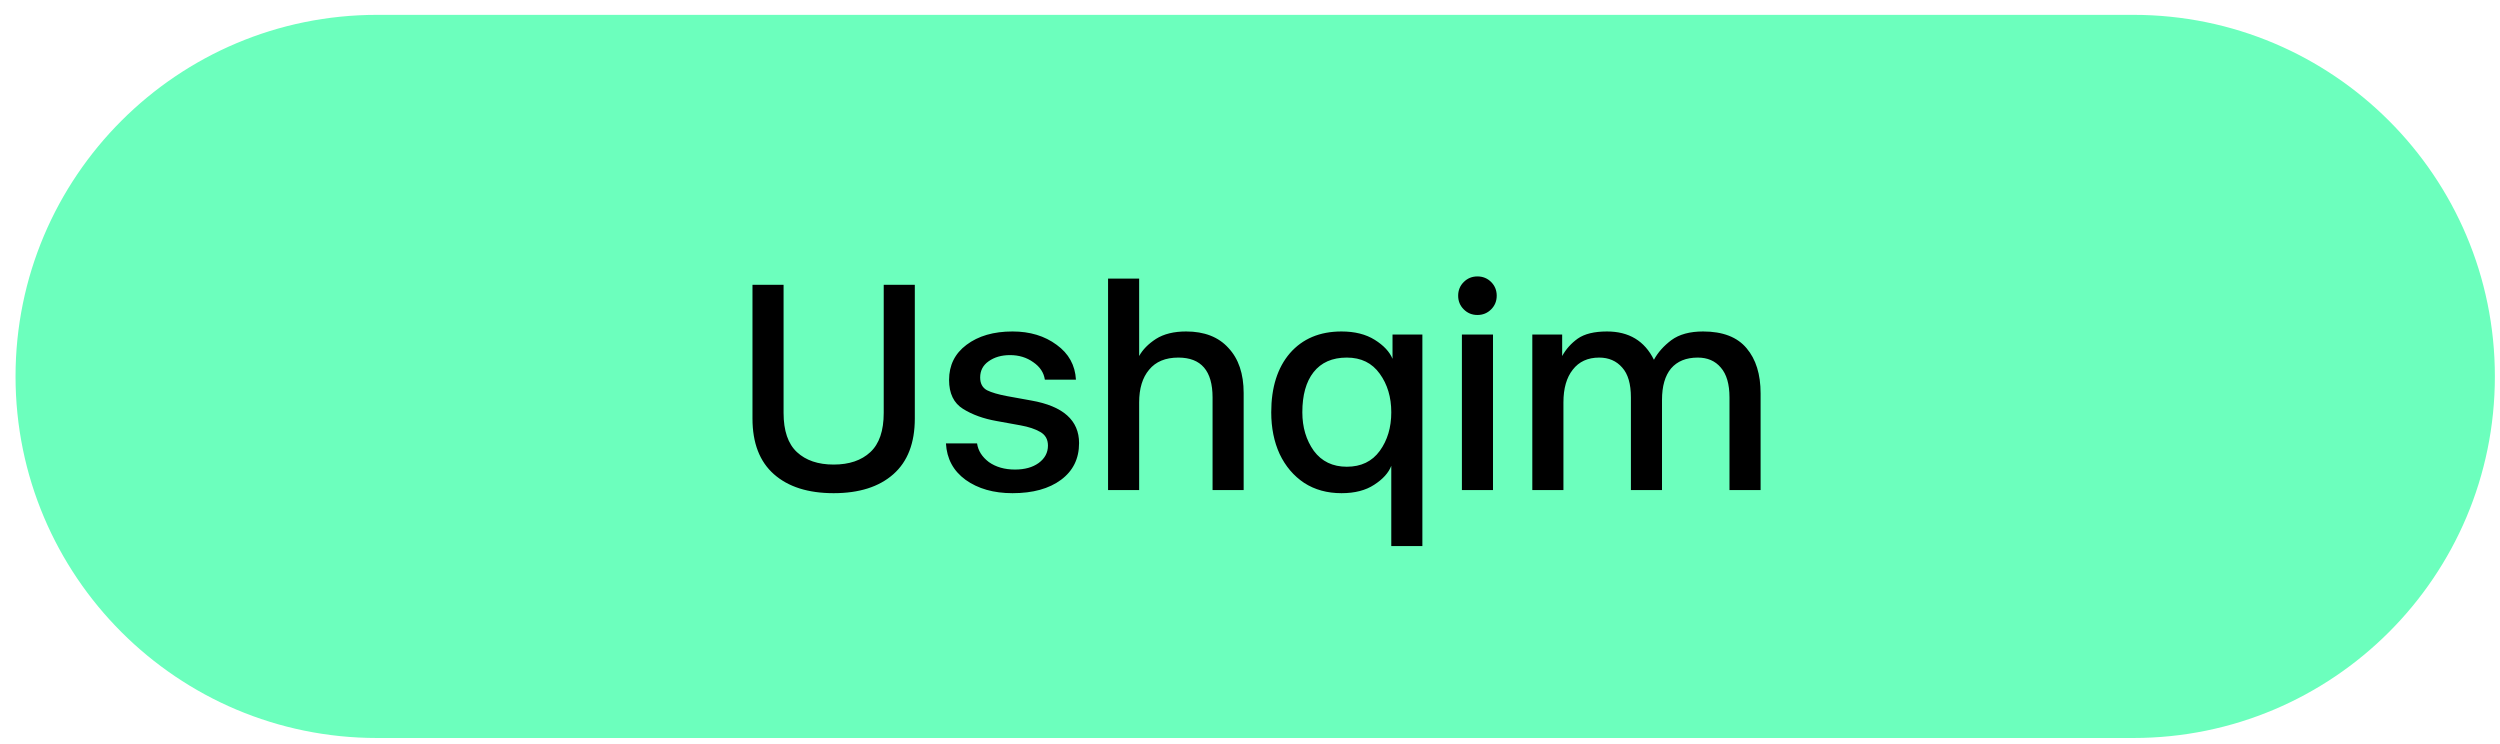 <svg width="121" height="36" viewBox="0 0 121 36" fill="none" xmlns="http://www.w3.org/2000/svg">
<path d="M0.752 18.219C0.752 8.554 8.587 0.719 18.252 0.719H103.252C112.917 0.719 120.752 8.554 120.752 18.219C120.752 27.884 112.917 35.719 103.252 35.719H18.252C8.587 35.719 0.752 27.884 0.752 18.219Z" fill="#6CFFBD"/>
<path d="M40.348 23.87C39.114 23.87 38.151 23.564 37.458 22.952C36.766 22.34 36.42 21.441 36.42 20.257V13.785H37.925V19.986C37.925 20.849 38.141 21.482 38.572 21.883C39.004 22.284 39.596 22.485 40.348 22.485C41.101 22.485 41.693 22.284 42.124 21.883C42.556 21.482 42.772 20.849 42.772 19.986V13.785H44.277V20.257C44.277 21.441 43.931 22.34 43.238 22.952C42.546 23.564 41.583 23.87 40.348 23.87ZM49.006 23.87C48.092 23.87 47.335 23.654 46.733 23.223C46.141 22.791 45.825 22.204 45.784 21.461H47.29C47.34 21.813 47.531 22.114 47.862 22.365C48.203 22.605 48.624 22.726 49.126 22.726C49.598 22.726 49.979 22.62 50.27 22.41C50.571 22.189 50.721 21.908 50.721 21.567C50.721 21.266 50.596 21.045 50.345 20.904C50.104 20.764 49.788 20.659 49.397 20.588L48.238 20.378C47.606 20.267 47.064 20.072 46.612 19.791C46.161 19.51 45.935 19.043 45.935 18.391C45.935 17.678 46.216 17.111 46.778 16.69C47.35 16.259 48.092 16.043 49.006 16.043C49.849 16.043 50.561 16.259 51.143 16.69C51.725 17.111 52.036 17.673 52.076 18.376H50.571C50.521 18.035 50.335 17.754 50.014 17.533C49.693 17.302 49.317 17.187 48.885 17.187C48.474 17.187 48.127 17.287 47.847 17.488C47.576 17.678 47.44 17.939 47.44 18.27C47.44 18.561 47.55 18.767 47.771 18.888C47.992 18.998 48.318 19.093 48.75 19.174L49.909 19.384C51.454 19.655 52.227 20.343 52.227 21.446C52.227 22.199 51.936 22.791 51.354 23.223C50.772 23.654 49.989 23.87 49.006 23.87ZM53.63 23.719V13.484H55.135V17.232C55.306 16.921 55.577 16.645 55.948 16.404C56.329 16.163 56.816 16.043 57.408 16.043C58.291 16.043 58.974 16.309 59.455 16.84C59.947 17.362 60.193 18.09 60.193 19.023V23.719H58.688V19.234C58.688 17.949 58.136 17.307 57.032 17.307C56.41 17.307 55.938 17.503 55.617 17.894C55.296 18.275 55.135 18.802 55.135 19.475V23.719H53.63ZM67.338 22.545C67.207 22.886 66.931 23.192 66.51 23.463C66.098 23.734 65.572 23.87 64.929 23.87C64.237 23.87 63.635 23.704 63.123 23.373C62.611 23.032 62.215 22.565 61.934 21.973C61.663 21.381 61.528 20.709 61.528 19.956C61.528 18.752 61.829 17.799 62.431 17.096C63.043 16.394 63.876 16.043 64.929 16.043C65.572 16.043 66.108 16.178 66.54 16.449C66.971 16.72 67.257 17.026 67.398 17.367V16.193H68.843V26.429H67.338V22.545ZM65.185 22.59C65.878 22.59 66.409 22.334 66.781 21.823C67.152 21.311 67.338 20.689 67.338 19.956C67.338 19.224 67.152 18.602 66.781 18.09C66.409 17.568 65.878 17.307 65.185 17.307C64.483 17.307 63.946 17.543 63.575 18.015C63.213 18.476 63.033 19.123 63.033 19.956C63.033 20.679 63.218 21.301 63.59 21.823C63.971 22.334 64.503 22.59 65.185 22.59ZM71.508 15.245C71.247 15.245 71.027 15.155 70.846 14.974C70.665 14.793 70.575 14.573 70.575 14.312C70.575 14.051 70.665 13.83 70.846 13.649C71.027 13.469 71.247 13.379 71.508 13.379C71.769 13.379 71.99 13.469 72.171 13.649C72.351 13.83 72.441 14.051 72.441 14.312C72.441 14.573 72.351 14.793 72.171 14.974C71.99 15.155 71.769 15.245 71.508 15.245ZM72.261 23.719H70.756V16.193H72.261V23.719ZM74.164 23.719V16.193H75.609V17.232C75.79 16.901 76.041 16.62 76.362 16.389C76.693 16.158 77.165 16.043 77.777 16.043C78.841 16.043 79.598 16.499 80.05 17.413C80.24 17.061 80.521 16.745 80.893 16.464C81.274 16.183 81.786 16.043 82.428 16.043C83.381 16.043 84.084 16.314 84.535 16.855C84.987 17.387 85.213 18.115 85.213 19.038V23.719H83.707V19.234C83.707 18.591 83.567 18.11 83.286 17.789C83.015 17.468 82.644 17.307 82.172 17.307C81.61 17.307 81.179 17.483 80.878 17.834C80.587 18.185 80.441 18.692 80.441 19.354V23.719H78.936V19.234C78.936 18.581 78.795 18.1 78.514 17.789C78.234 17.468 77.862 17.307 77.401 17.307C76.849 17.307 76.422 17.503 76.121 17.894C75.82 18.275 75.67 18.802 75.67 19.475V23.719H74.164Z" fill="black"/>
</svg>
